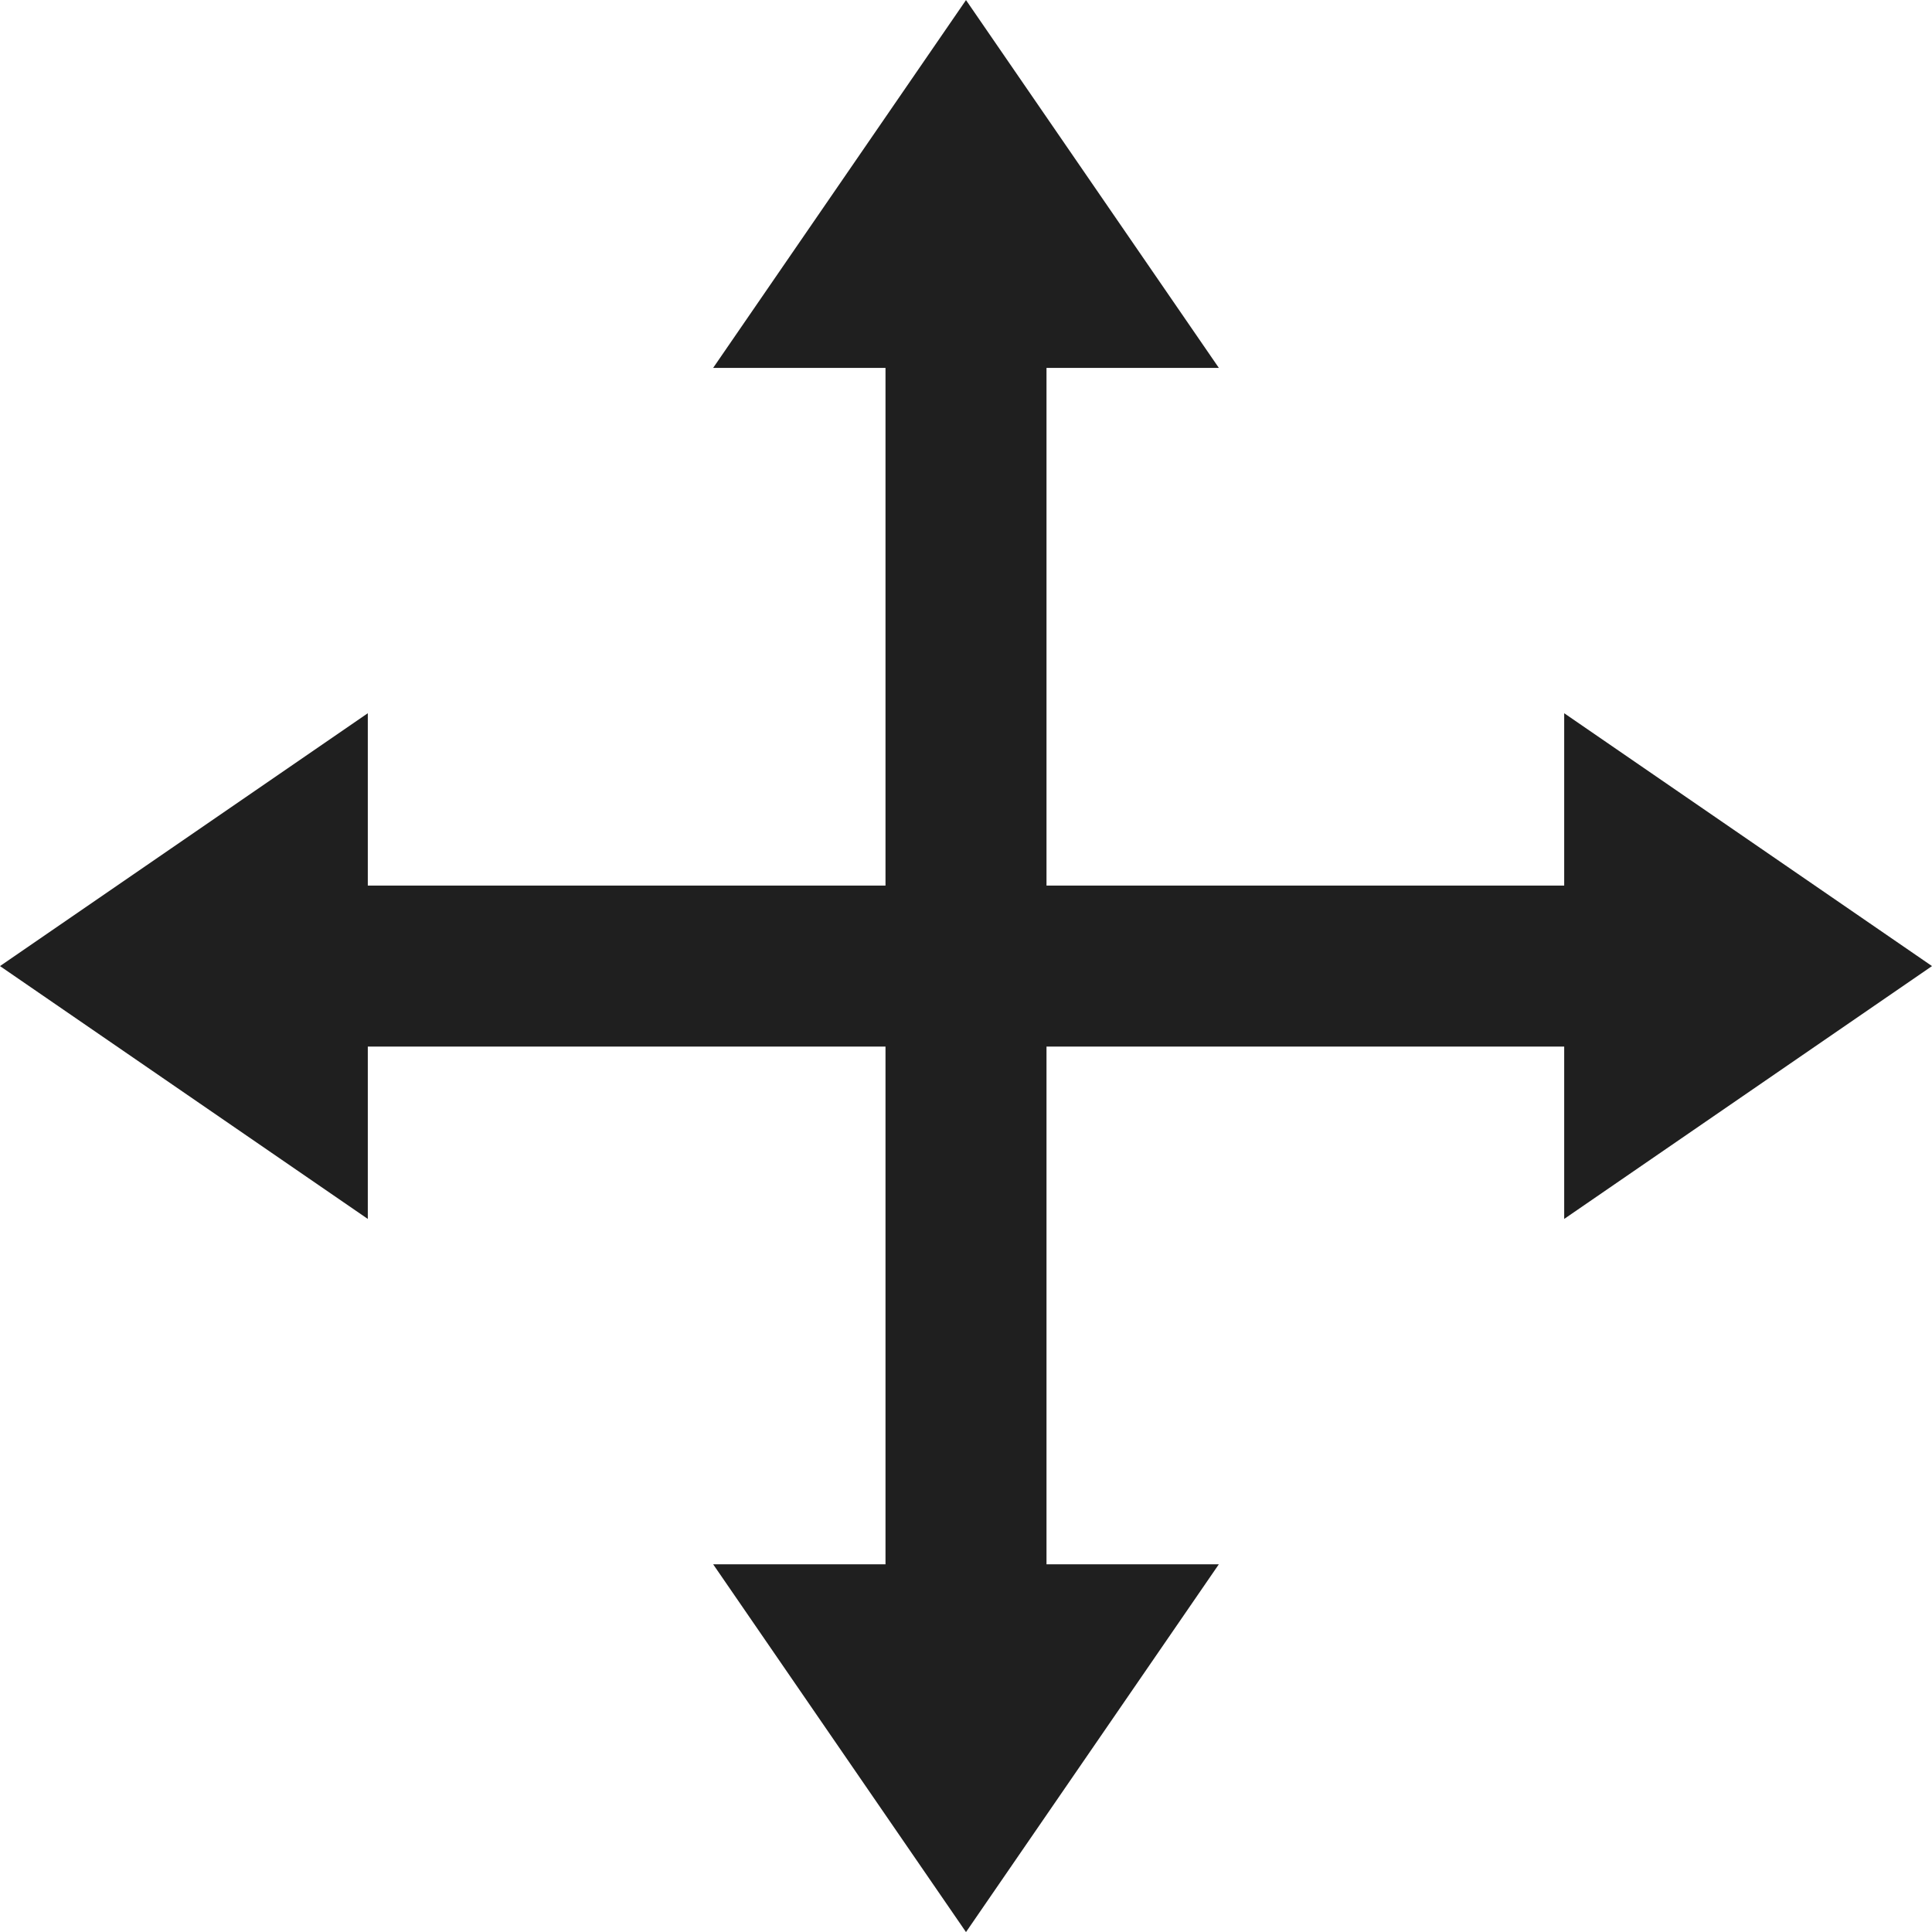 <svg viewBox="0 0 24 24" height="24" width="24" xmlns="http://www.w3.org/2000/svg">
  <g transform="translate(-60 -808)" data-name="グループ 10810" id="グループ_10810">
    <g transform="translate(-61.975 -544.387)" data-name="グループ 10501" id="グループ_10501">
      <line stroke-width="2" stroke="#1f1f1f" fill="none" transform="translate(124.358 1364.388)" x2="19.22" data-name="線 235" id="線_235"></line>
      <line stroke-width="2" stroke="#1f1f1f" fill="none" transform="translate(133.975 1354.497) rotate(90)" x2="19.78" data-name="線 236" id="線_236"></line>
      <path fill="#1f1f1f" transform="translate(130.834 1352.388)" d="M3.141,0,6.282,4.569H0Z" data-name="多角形 3" id="多角形_3"></path>
      <path fill="#1f1f1f" transform="translate(145.975 1361.247) rotate(90)" d="M3.141,0,6.282,4.569H0Z" data-name="多角形 5" id="多角形_5"></path>
      <path fill="#1f1f1f" transform="translate(137.116 1376.388) rotate(180)" d="M3.141,0,6.282,4.569H0Z" data-name="多角形 4" id="多角形_4"></path>
      <path fill="#1f1f1f" transform="translate(121.975 1367.529) rotate(-90)" d="M3.141,0,6.282,4.569H0Z" data-name="多角形 6" id="多角形_6"></path>
    </g>
  </g>
</svg>
